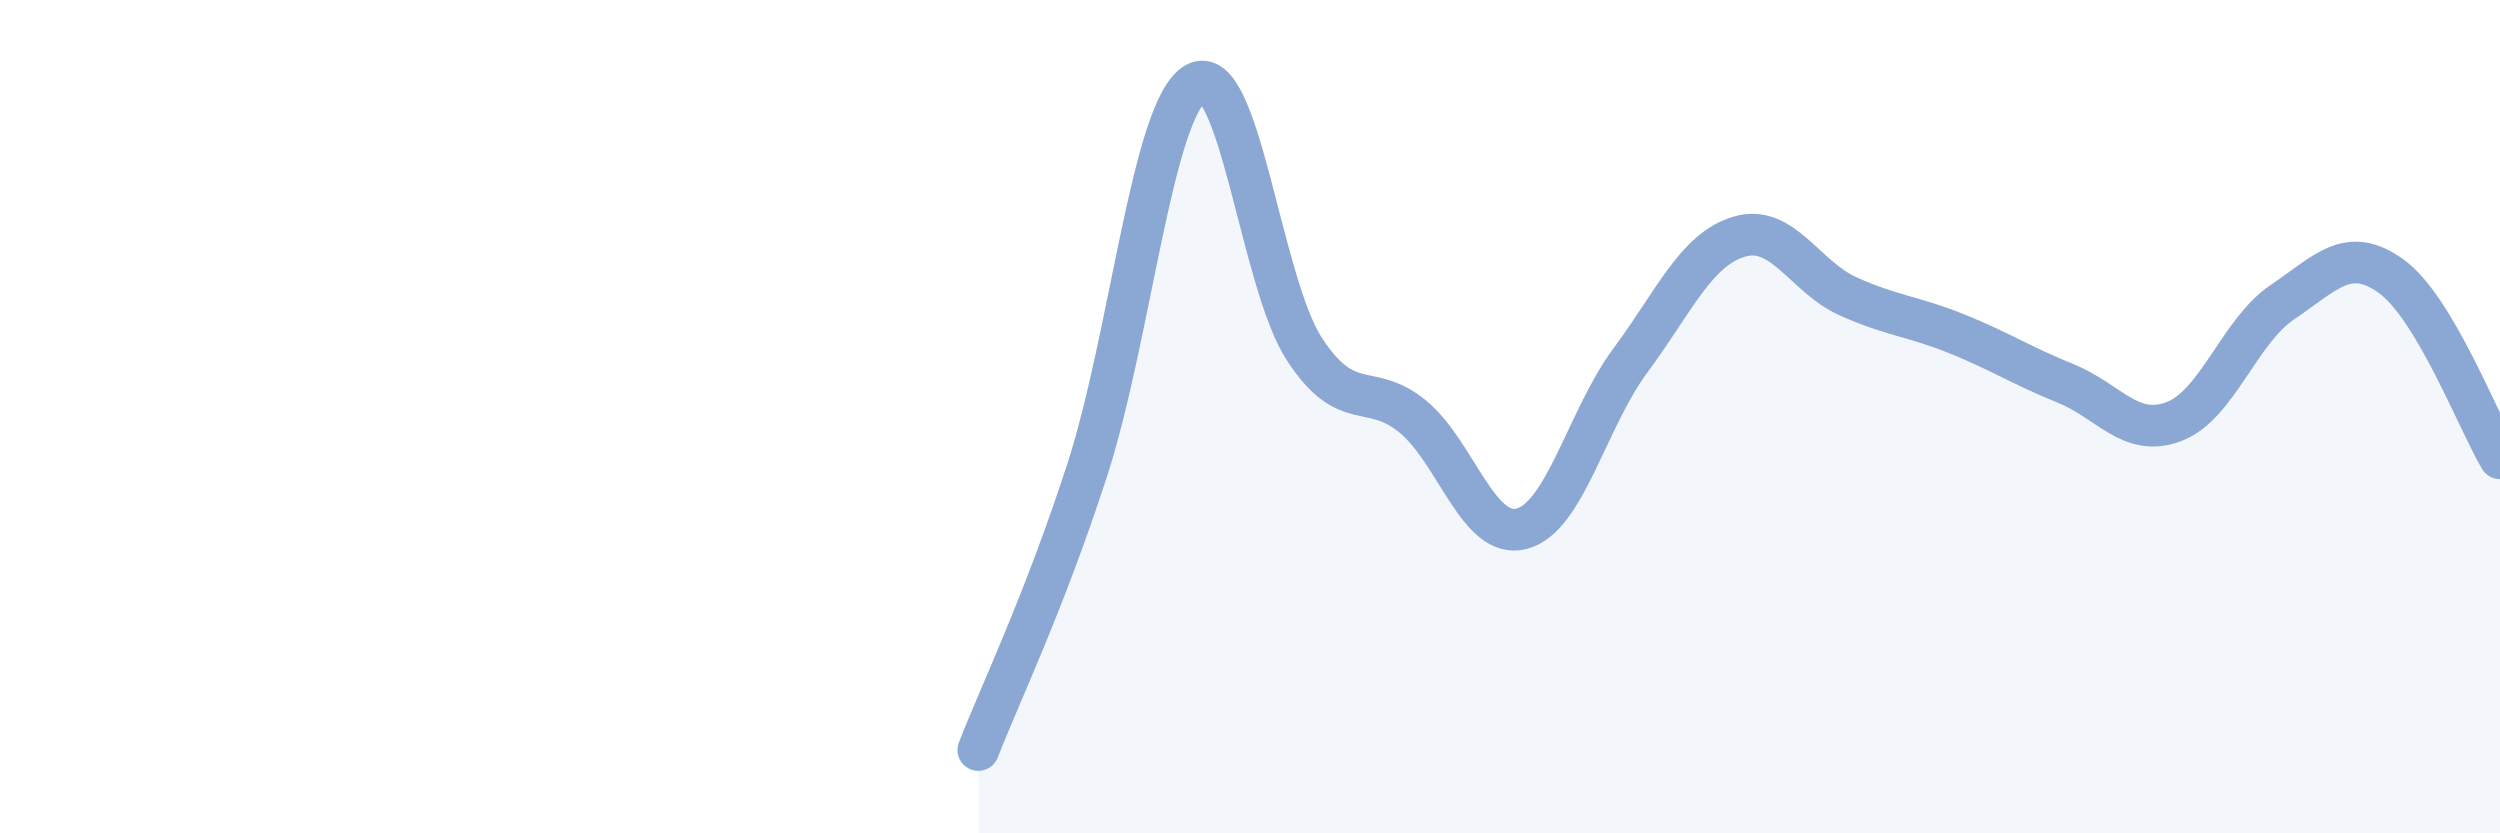 
    <svg width="60" height="20" viewBox="0 0 60 20" xmlns="http://www.w3.org/2000/svg">
      <path
        d="M 23.48,18 C 24,16.66 25.05,14.49 26.09,11.29 C 27.13,8.09 27.66,2.58 28.7,2 C 29.74,1.42 30.26,6.77 31.3,8.37 C 32.34,9.97 32.87,9.14 33.91,10 C 34.95,10.86 35.48,12.96 36.52,12.69 C 37.56,12.42 38.09,10.05 39.13,8.65 C 40.17,7.25 40.7,5.99 41.74,5.68 C 42.78,5.37 43.31,6.64 44.35,7.11 C 45.39,7.58 45.92,7.59 46.96,8.01 C 48,8.43 48.53,8.78 49.57,9.2 C 50.61,9.62 51.13,10.51 52.17,10.12 C 53.21,9.73 53.74,7.95 54.78,7.25 C 55.82,6.55 56.35,5.88 57.39,6.63 C 58.43,7.38 59.48,10.13 60,11L60 20L23.48 20Z"
        fill="#8ba7d3"
        opacity="0.1"
        stroke-linecap="round"
        stroke-linejoin="round"
      />
      <path
        d="M 23.48,18 C 24,16.66 25.05,14.49 26.09,11.29 C 27.13,8.09 27.66,2.58 28.7,2 C 29.74,1.42 30.26,6.77 31.3,8.37 C 32.34,9.97 32.87,9.14 33.91,10 C 34.95,10.86 35.48,12.96 36.52,12.69 C 37.56,12.42 38.09,10.05 39.13,8.65 C 40.17,7.25 40.7,5.99 41.74,5.68 C 42.78,5.37 43.31,6.64 44.35,7.11 C 45.39,7.58 45.92,7.59 46.96,8.01 C 48,8.43 48.53,8.78 49.57,9.2 C 50.61,9.62 51.13,10.51 52.17,10.12 C 53.21,9.73 53.74,7.95 54.78,7.25 C 55.82,6.55 56.35,5.88 57.39,6.63 C 58.43,7.38 59.48,10.13 60,11"
        stroke="#8ba7d3"
        stroke-width="1"
        fill="none"
        stroke-linecap="round"
        stroke-linejoin="round"
      />
    </svg>
  